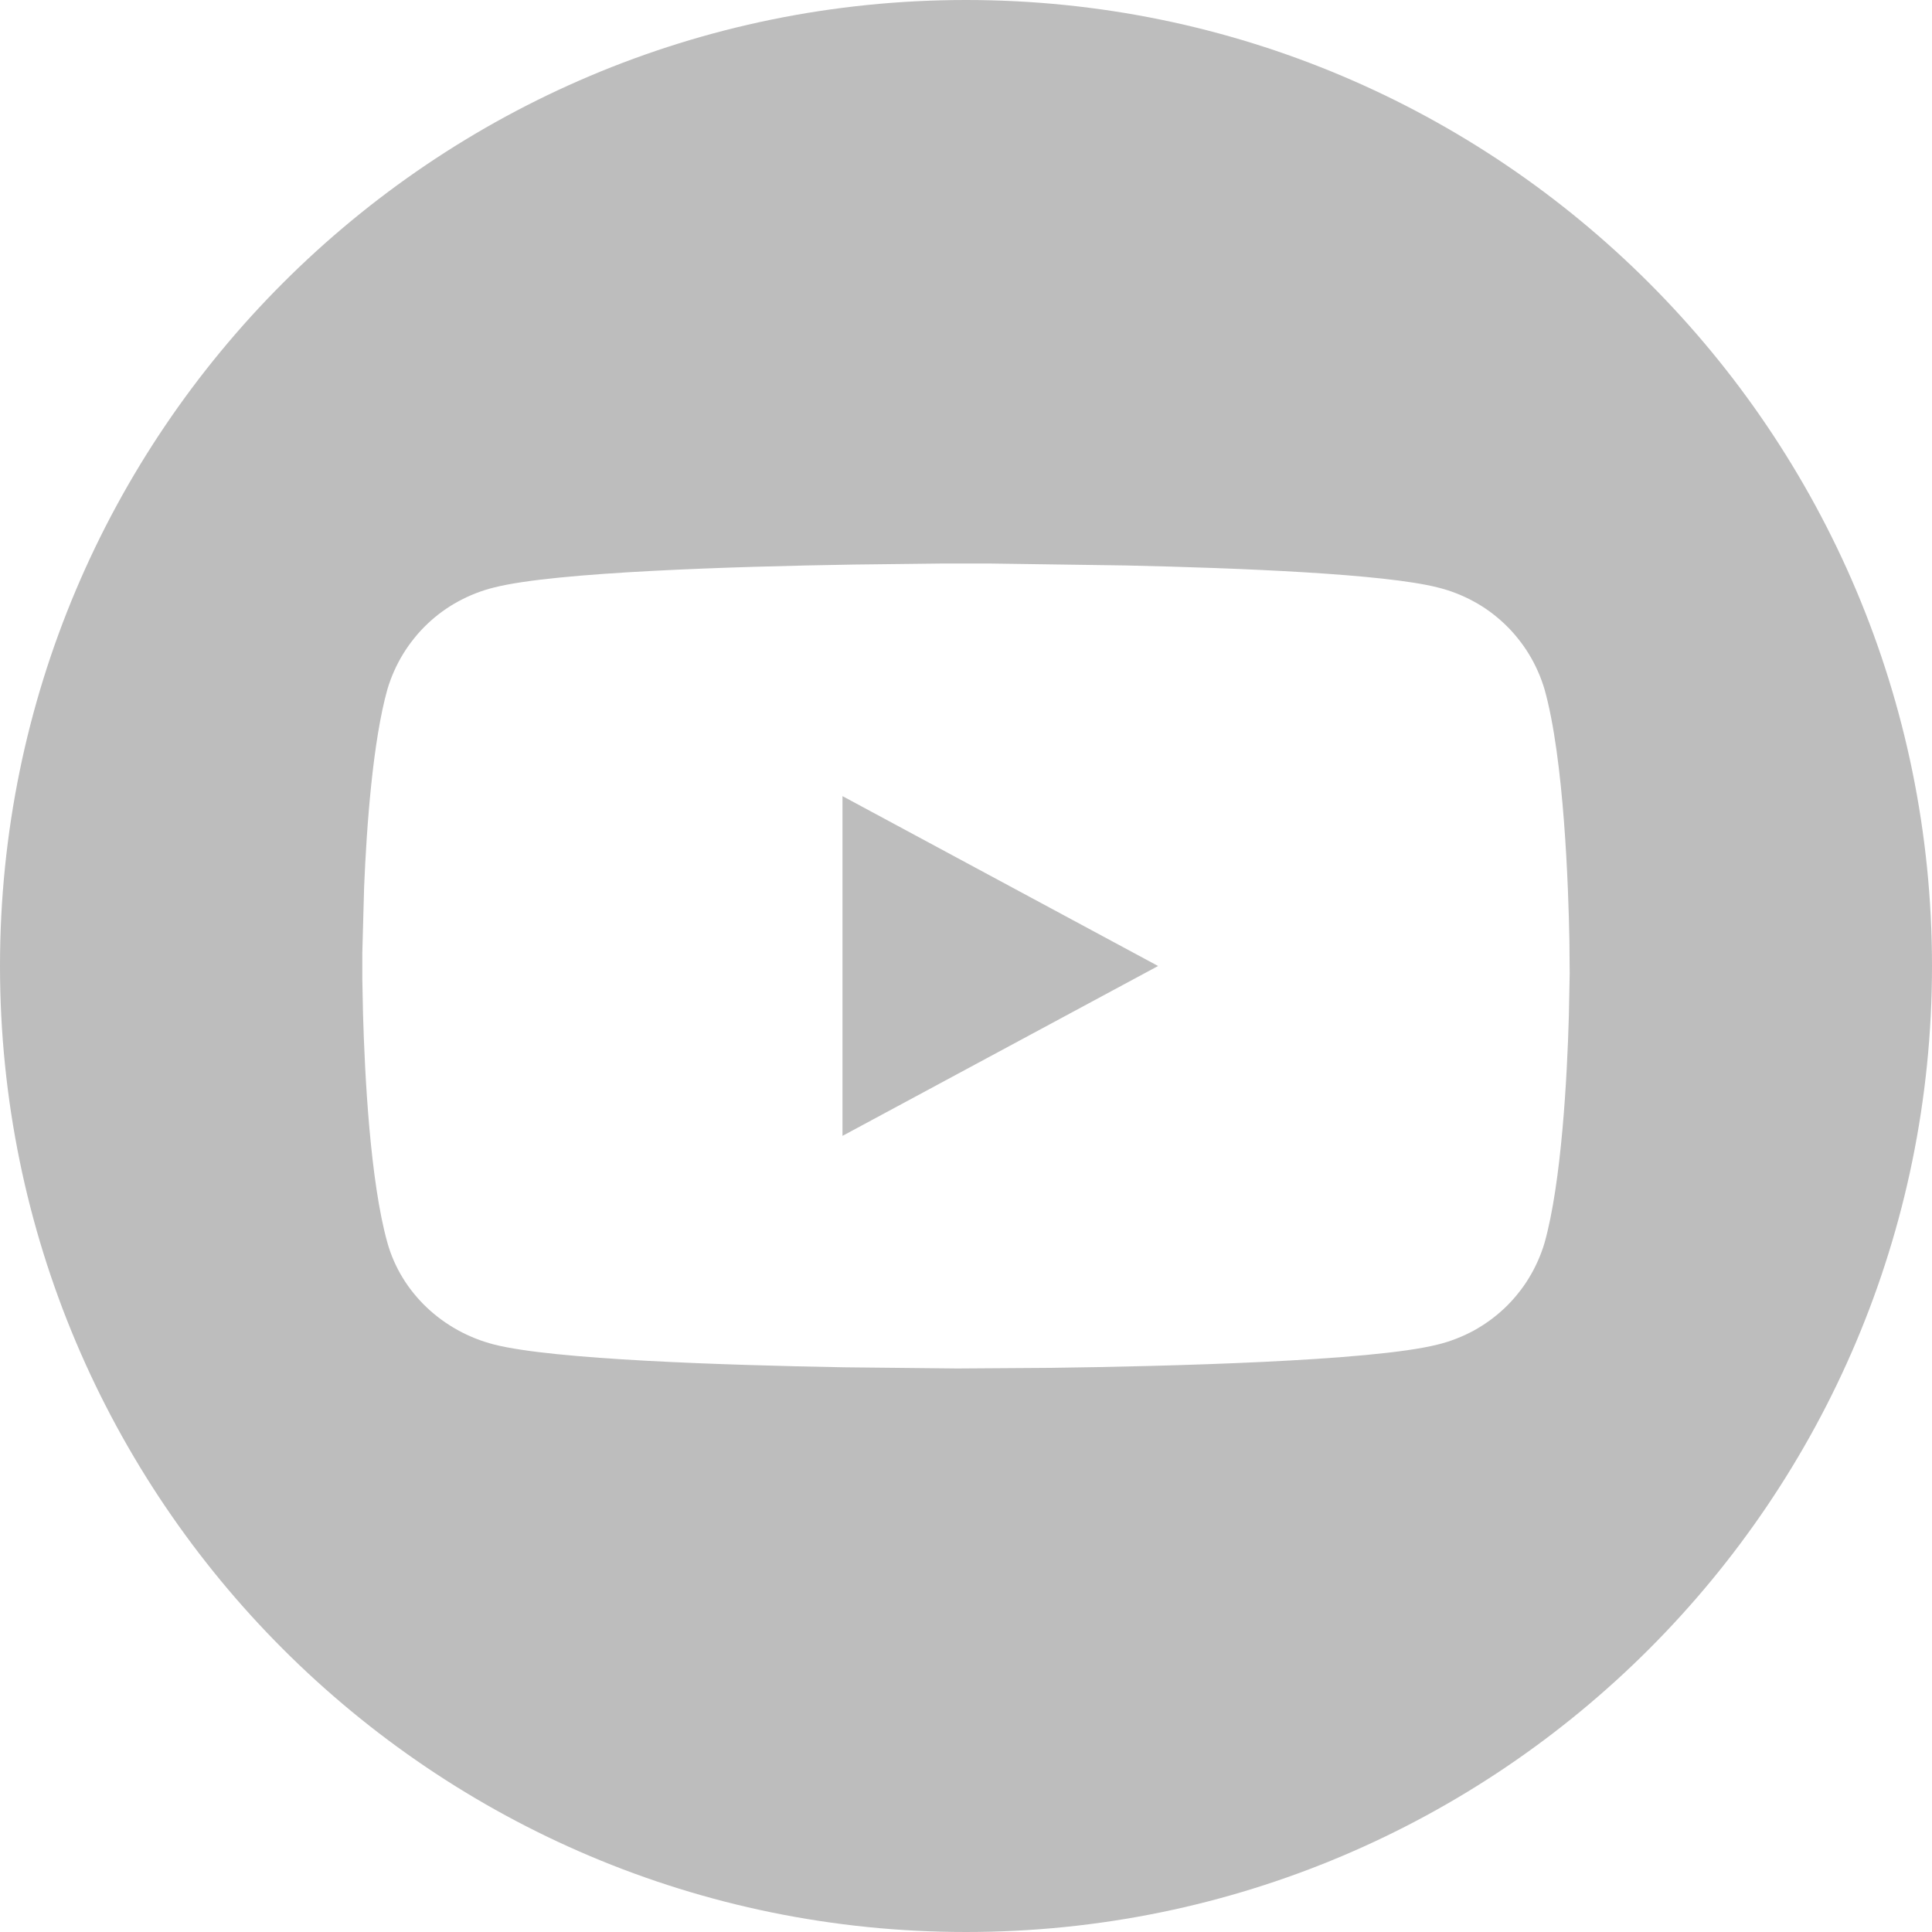 <?xml version="1.0" encoding="UTF-8"?> <svg xmlns="http://www.w3.org/2000/svg" width="28" height="28" viewBox="0 0 28 28" fill="none"><g clip-path="url(#clip0_183_146)"><path d="M14 0C21.732 0 28 6.269 28 14C28 21.732 21.732 28 14 28C6.269 28 0 21.732 0 14C0 6.269 6.269 0 14 0ZM14.343 8.167H13.656L12.371 8.182C10.645 8.21 8.044 8.289 7.162 8.514C7.071 8.536 6.983 8.564 6.896 8.598C6.809 8.632 6.724 8.671 6.642 8.716C6.56 8.76 6.482 8.81 6.406 8.865C6.331 8.92 6.259 8.98 6.192 9.044C6.124 9.109 6.061 9.177 6.003 9.25C5.944 9.323 5.89 9.399 5.842 9.478C5.793 9.558 5.75 9.64 5.712 9.726C5.674 9.811 5.642 9.898 5.615 9.988C5.404 10.739 5.314 11.96 5.277 12.858L5.251 13.809V14.191L5.261 14.688C5.286 15.58 5.365 17.124 5.615 18.012C5.816 18.729 6.409 19.293 7.162 19.486C8.021 19.705 10.507 19.785 12.232 19.816L13.872 19.833L15.224 19.824C16.919 19.802 19.882 19.728 20.837 19.486C20.927 19.464 21.016 19.436 21.103 19.402C21.191 19.368 21.275 19.329 21.357 19.285C21.439 19.24 21.517 19.19 21.593 19.135C21.669 19.08 21.74 19.02 21.808 18.956C21.875 18.892 21.939 18.823 21.997 18.75C22.056 18.678 22.11 18.602 22.158 18.522C22.207 18.442 22.25 18.36 22.288 18.274C22.326 18.189 22.358 18.102 22.385 18.012C22.63 17.137 22.712 15.623 22.737 14.726L22.749 14.11L22.745 13.639C22.731 12.858 22.668 10.997 22.384 9.988C22.357 9.898 22.325 9.811 22.287 9.726C22.249 9.64 22.206 9.558 22.157 9.478C22.109 9.399 22.055 9.323 21.996 9.25C21.938 9.177 21.875 9.109 21.807 9.044C21.739 8.98 21.668 8.92 21.593 8.865C21.517 8.81 21.439 8.76 21.357 8.716C21.275 8.671 21.19 8.632 21.103 8.598C21.016 8.564 20.927 8.536 20.837 8.514C20.066 8.317 17.978 8.232 16.312 8.195L14.343 8.167ZM12.21 11.538L16.784 14L12.21 16.462V11.538Z" fill="#BDBDBD"></path></g><defs><clipPath id="clip0_183_146"><rect width="28" height="28" fill="white"></rect></clipPath></defs></svg> 